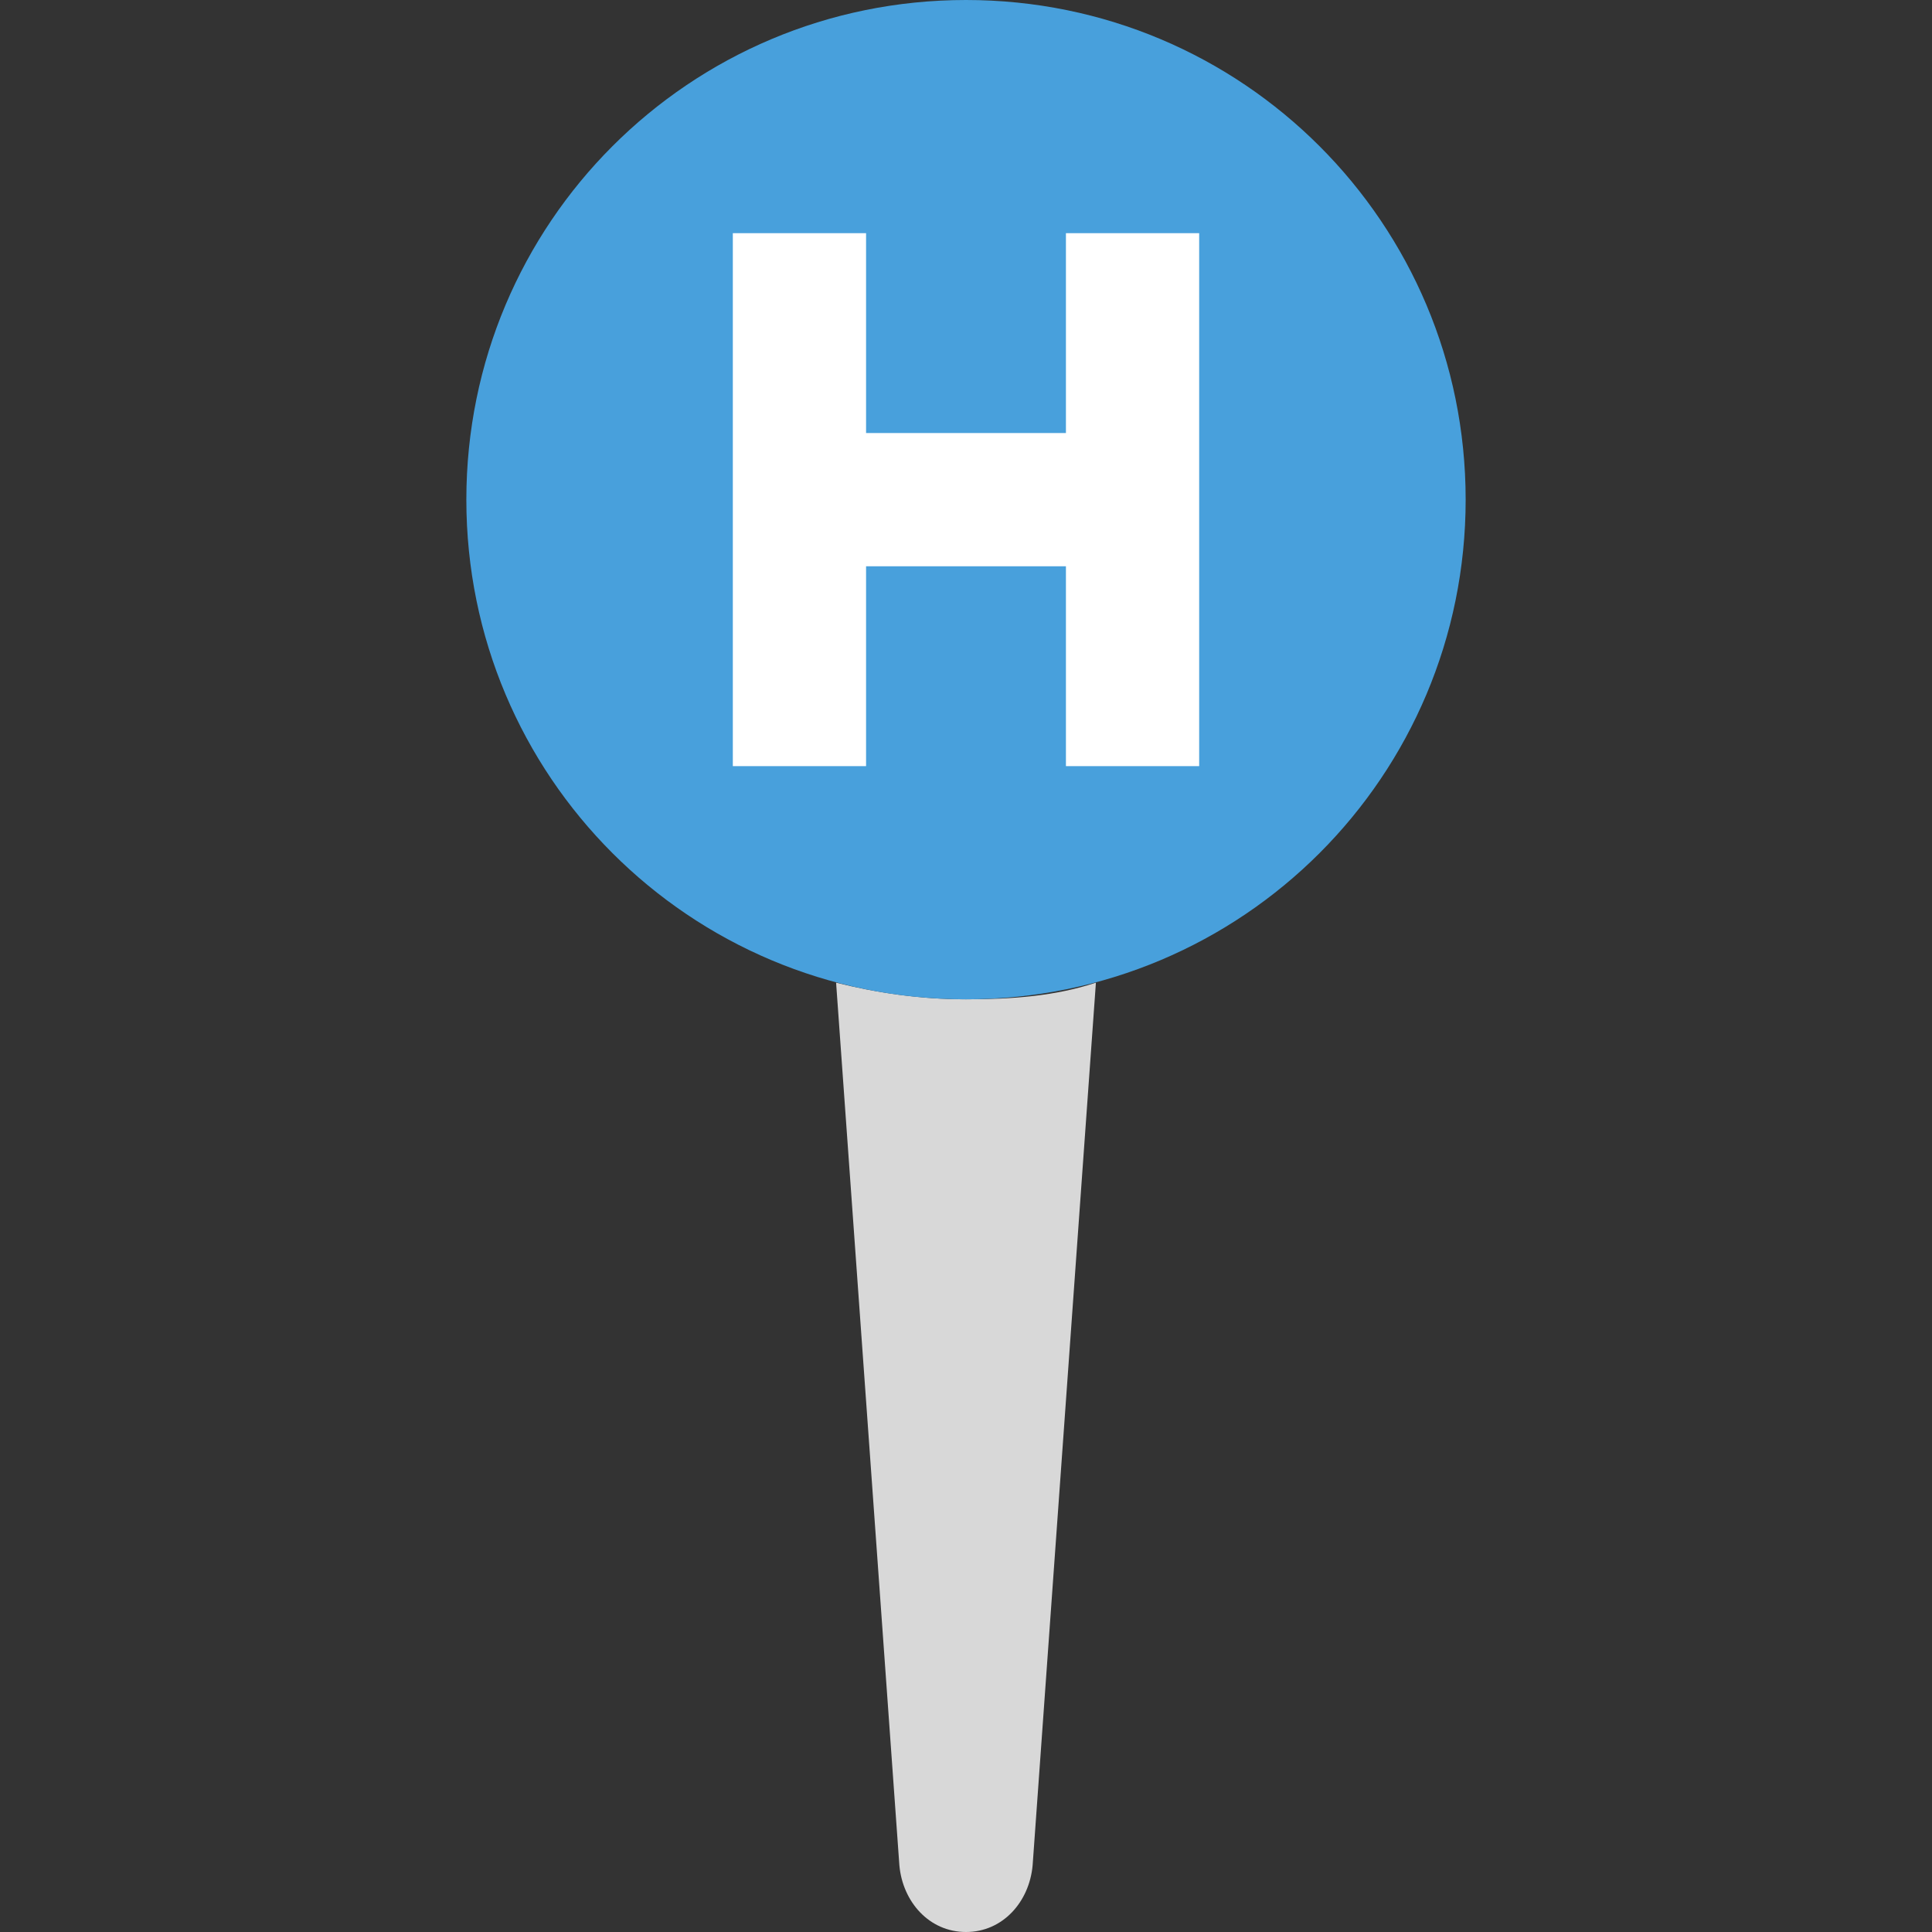 <?xml version="1.0" encoding="iso-8859-1"?>
<!-- Uploaded to: SVG Repo, www.svgrepo.com, Generator: SVG Repo Mixer Tools -->
<svg height="800px" width="800px" version="1.1" id="Layer_1" xmlns="http://www.w3.org/2000/svg" xmlns:xlink="http://www.w3.org/1999/xlink" 
	 viewBox="0 0 503.322 503.322" xml:space="preserve">
<rect x="0" y="0" width="503.322" height="503.322" fill="#333333" stroke="none"/>
<path style="fill:#D8D8D8;" d="M251.661,260.339c-12.149,0-23.43-1.736-33.844-4.339l16.488,229.966
	c0.868,9.546,7.81,17.356,17.356,17.356c9.546,0,16.488-7.81,17.356-17.356L285.505,256
	C275.092,259.471,263.81,260.339,251.661,260.339"/>
<path style="fill:#48A0DC;" d="M381.831,130.169C381.831,58.142,323.688,0,251.661,0S121.492,58.142,121.492,130.169
	s58.142,130.169,130.169,130.169S381.831,202.197,381.831,130.169"/>
<polygon style="fill:#FFFFFF;" points="277.695,60.746 277.695,112.814 225.627,112.814 225.627,60.746 190.915,60.746 
	190.915,112.814 190.915,147.525 190.915,199.593 225.627,199.593 225.627,147.525 277.695,147.525 277.695,199.593 
	312.407,199.593 312.407,147.525 312.407,112.814 312.407,60.746 "/>
</svg>